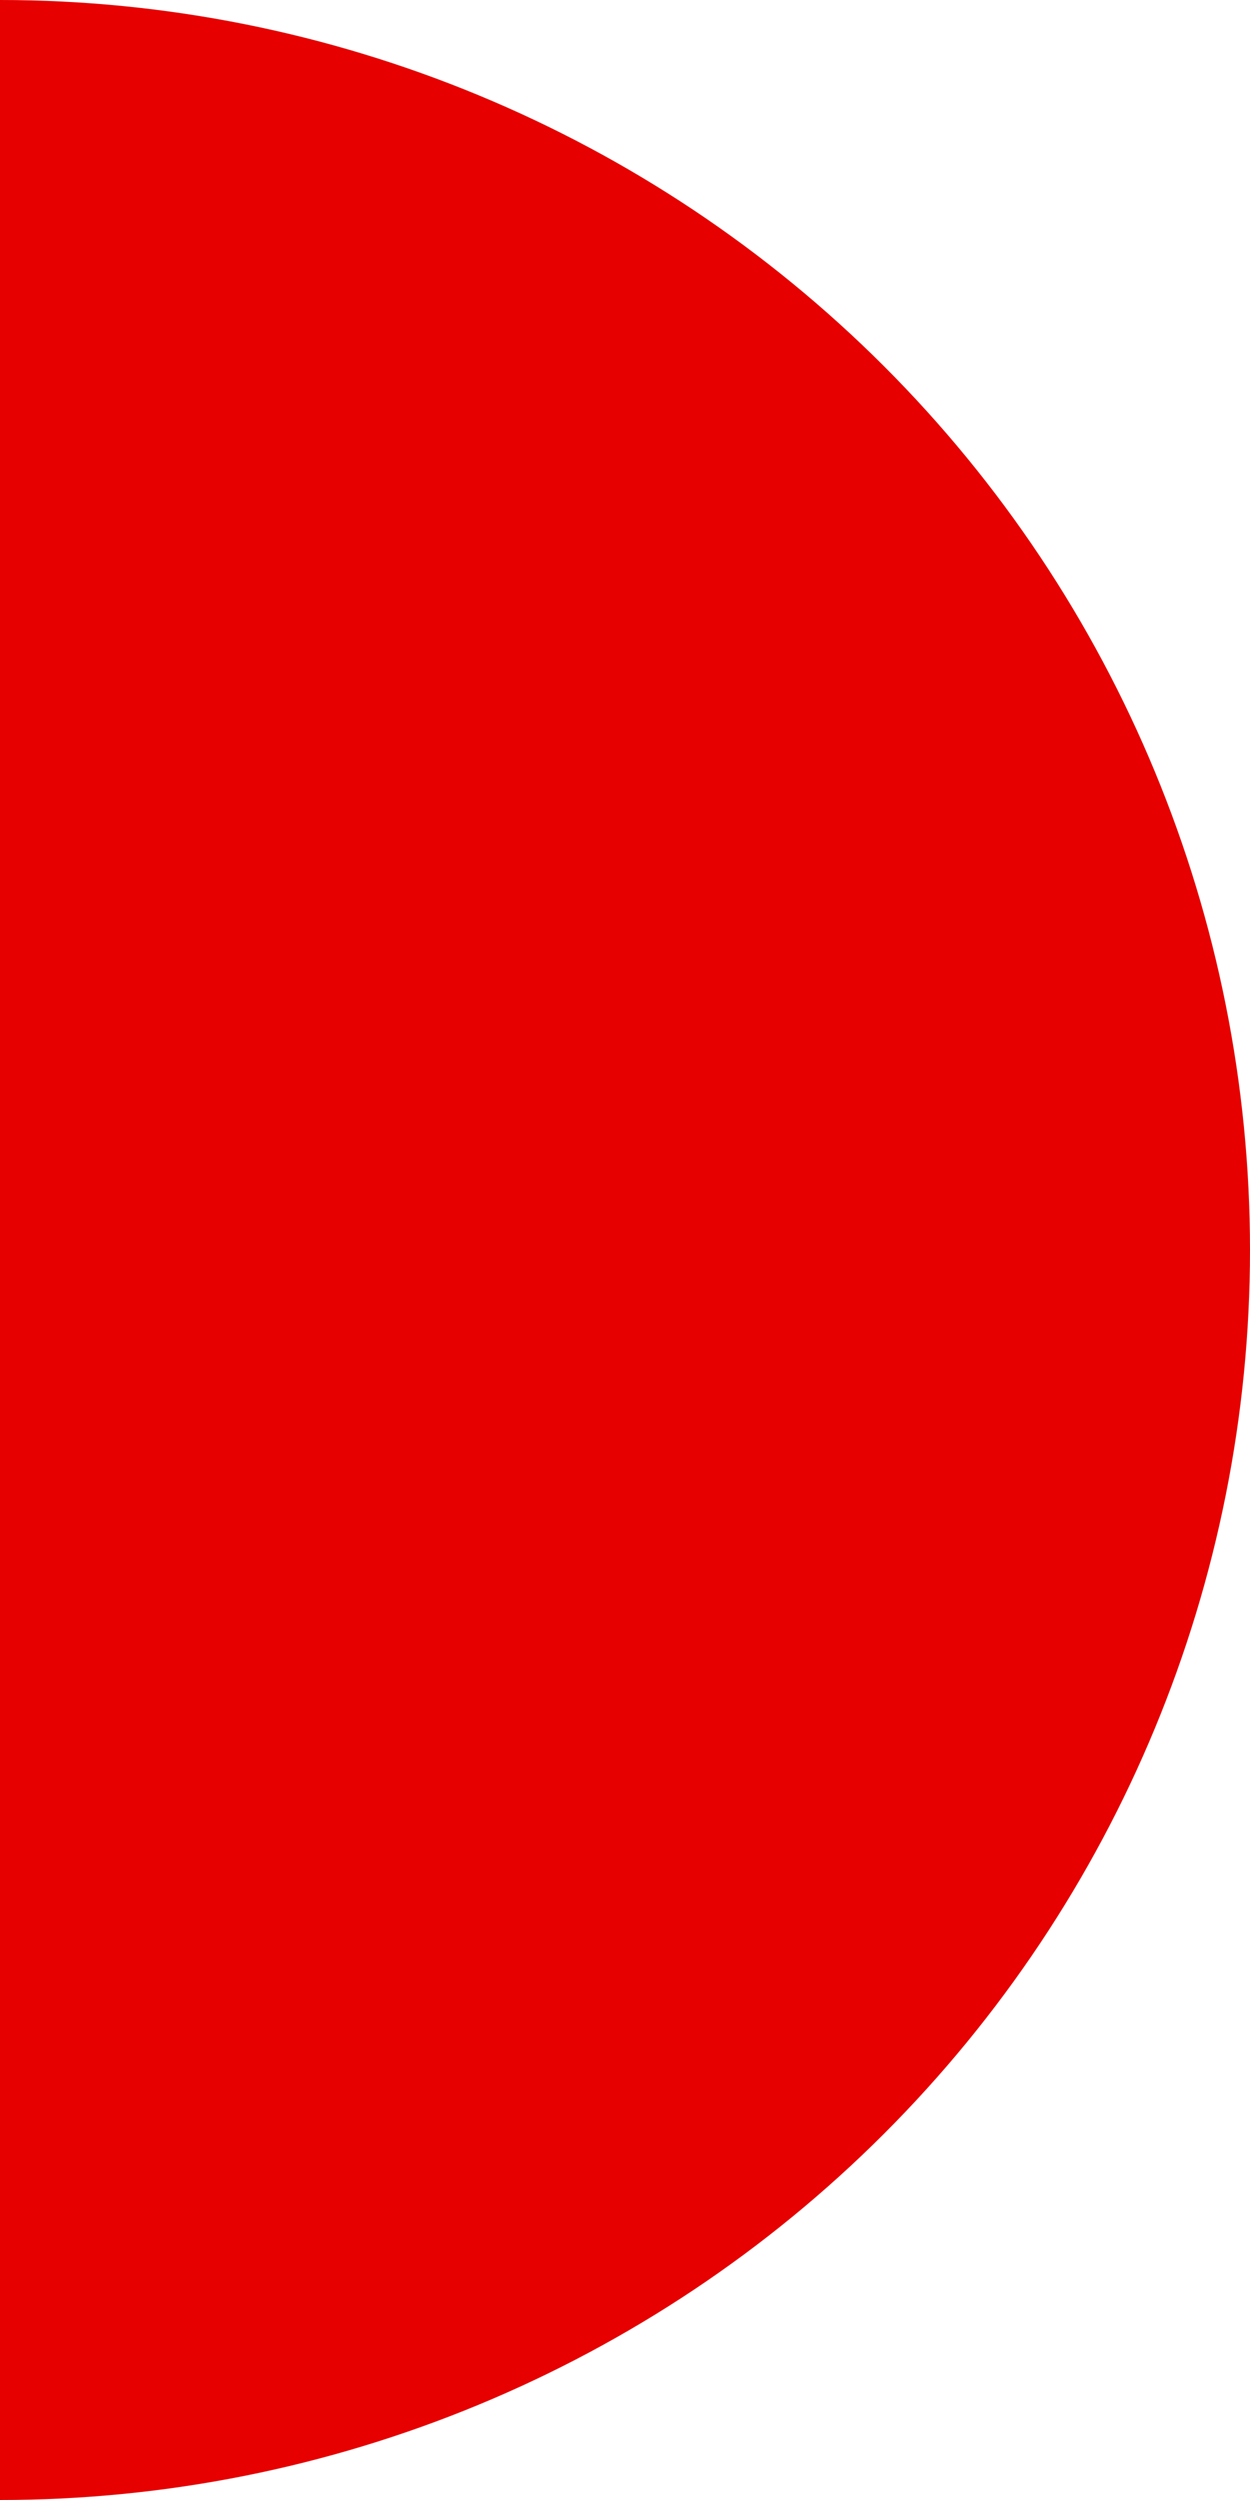 <?xml version="1.0" encoding="UTF-8"?> <svg xmlns="http://www.w3.org/2000/svg" width="84" height="168" viewBox="0 0 84 168" fill="none"> <path d="M-7.34351e-06 -3.67176e-06C22.278 -4.64557e-06 43.644 8.85 59.397 24.603C75.15 40.356 84 61.722 84 84C84 106.278 75.15 127.644 59.397 143.397C43.644 159.15 22.278 168 1.26836e-05 168L-3.67176e-06 84L-7.34351e-06 -3.67176e-06Z" fill="#E60000"></path> </svg> 
